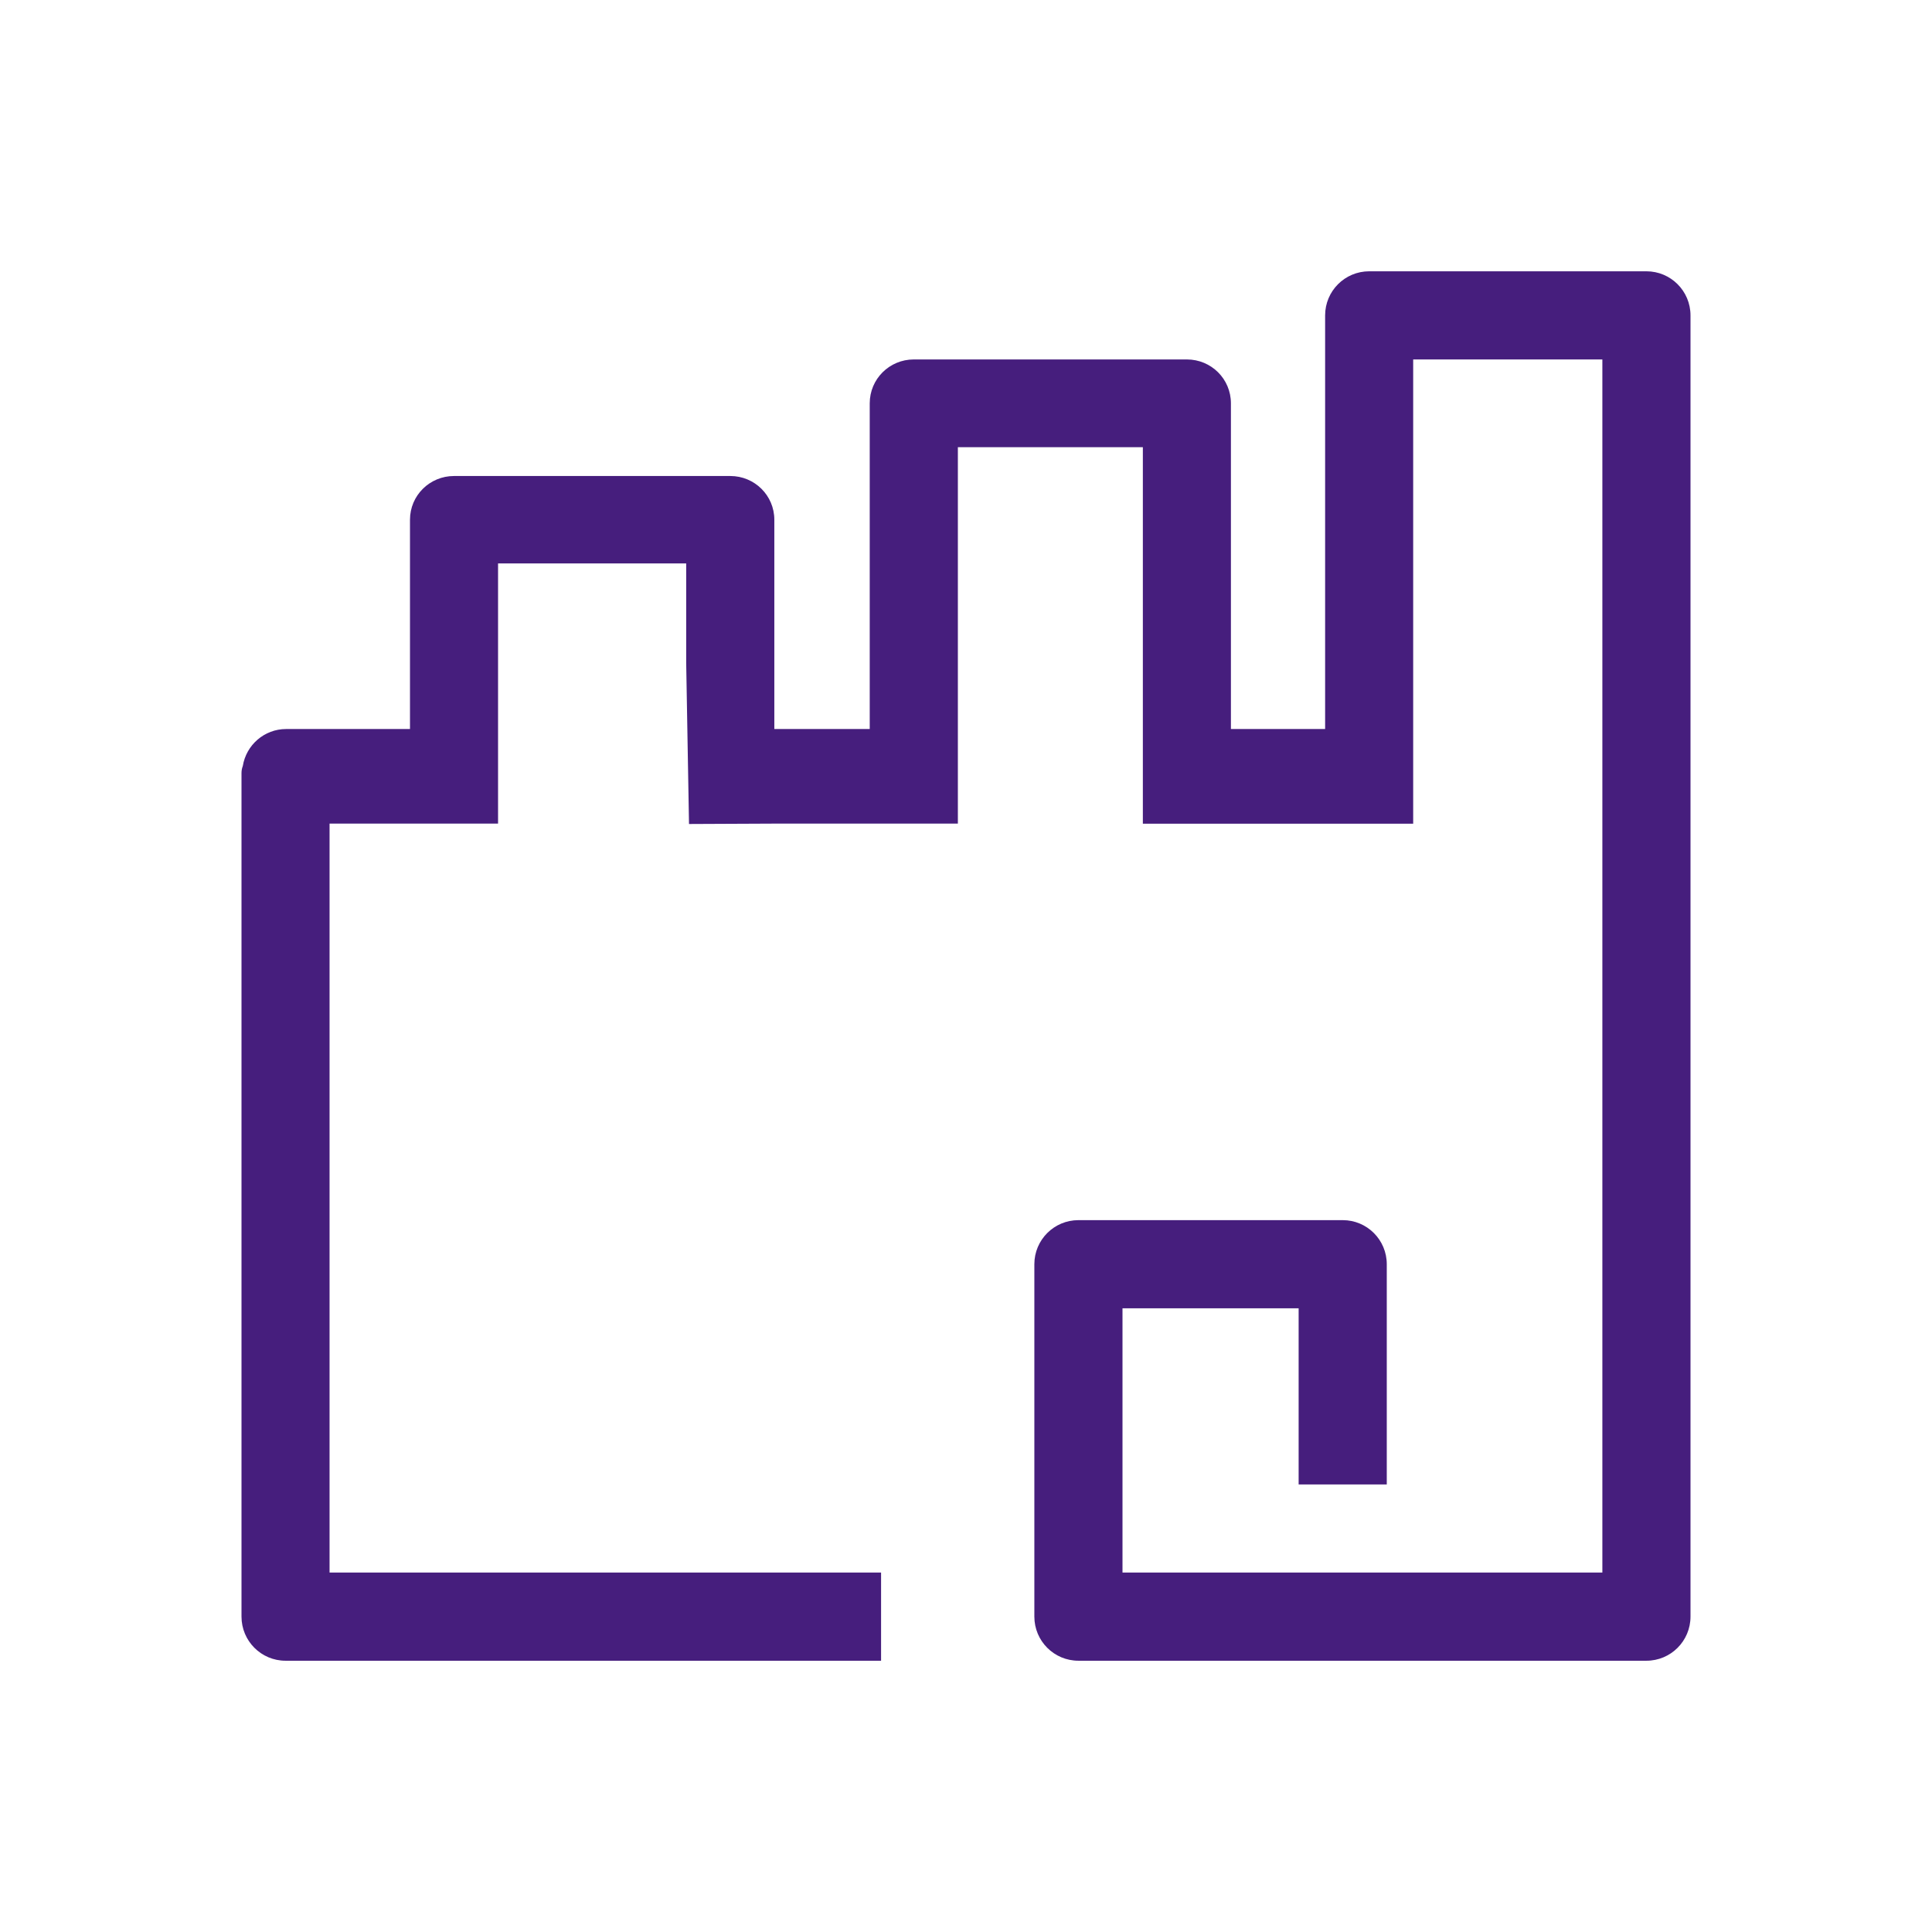 <svg width="100" height="100" viewBox="0 0 100 100" fill="none" xmlns="http://www.w3.org/2000/svg">
<path d="M85.217 14.042H70.871C69.608 14.042 68.588 15.063 68.588 16.325V37.734H63.712V20.875C63.712 19.617 62.696 18.605 61.433 18.605H47.296C46.038 18.605 45.017 19.617 45.017 20.875V37.734H40.079V26.9C40.079 25.646 39.058 24.638 37.8 24.638H23.5C22.242 24.638 21.221 25.646 21.221 26.9V37.734H14.812C13.679 37.734 12.742 38.563 12.567 39.65C12.525 39.759 12.5 39.875 12.5 40.013V83.675C12.5 84.938 13.521 85.959 14.779 85.959H45.604V81.396H17.058V42.63H21.217H25.779V37.734V37.638V36.359V35.784V29.163H35.517V34.313L35.663 42.65L40.079 42.63H49.579V37.734V37.621V36.338V23.146H59.154V34.309V37.734V42.634H73.146V37.734V18.605H82.938V81.396H58.1V67.717H67.217V76.834H71.779V65.434C71.779 64.175 70.758 63.154 69.5 63.154H55.821C54.558 63.154 53.538 64.175 53.538 65.434V83.675C53.538 84.938 54.558 85.959 55.821 85.959H85.217C86.479 85.959 87.5 84.938 87.5 83.675V16.325C87.5 15.063 86.479 14.042 85.217 14.042Z" fill="#461E7D"/>
</svg>

